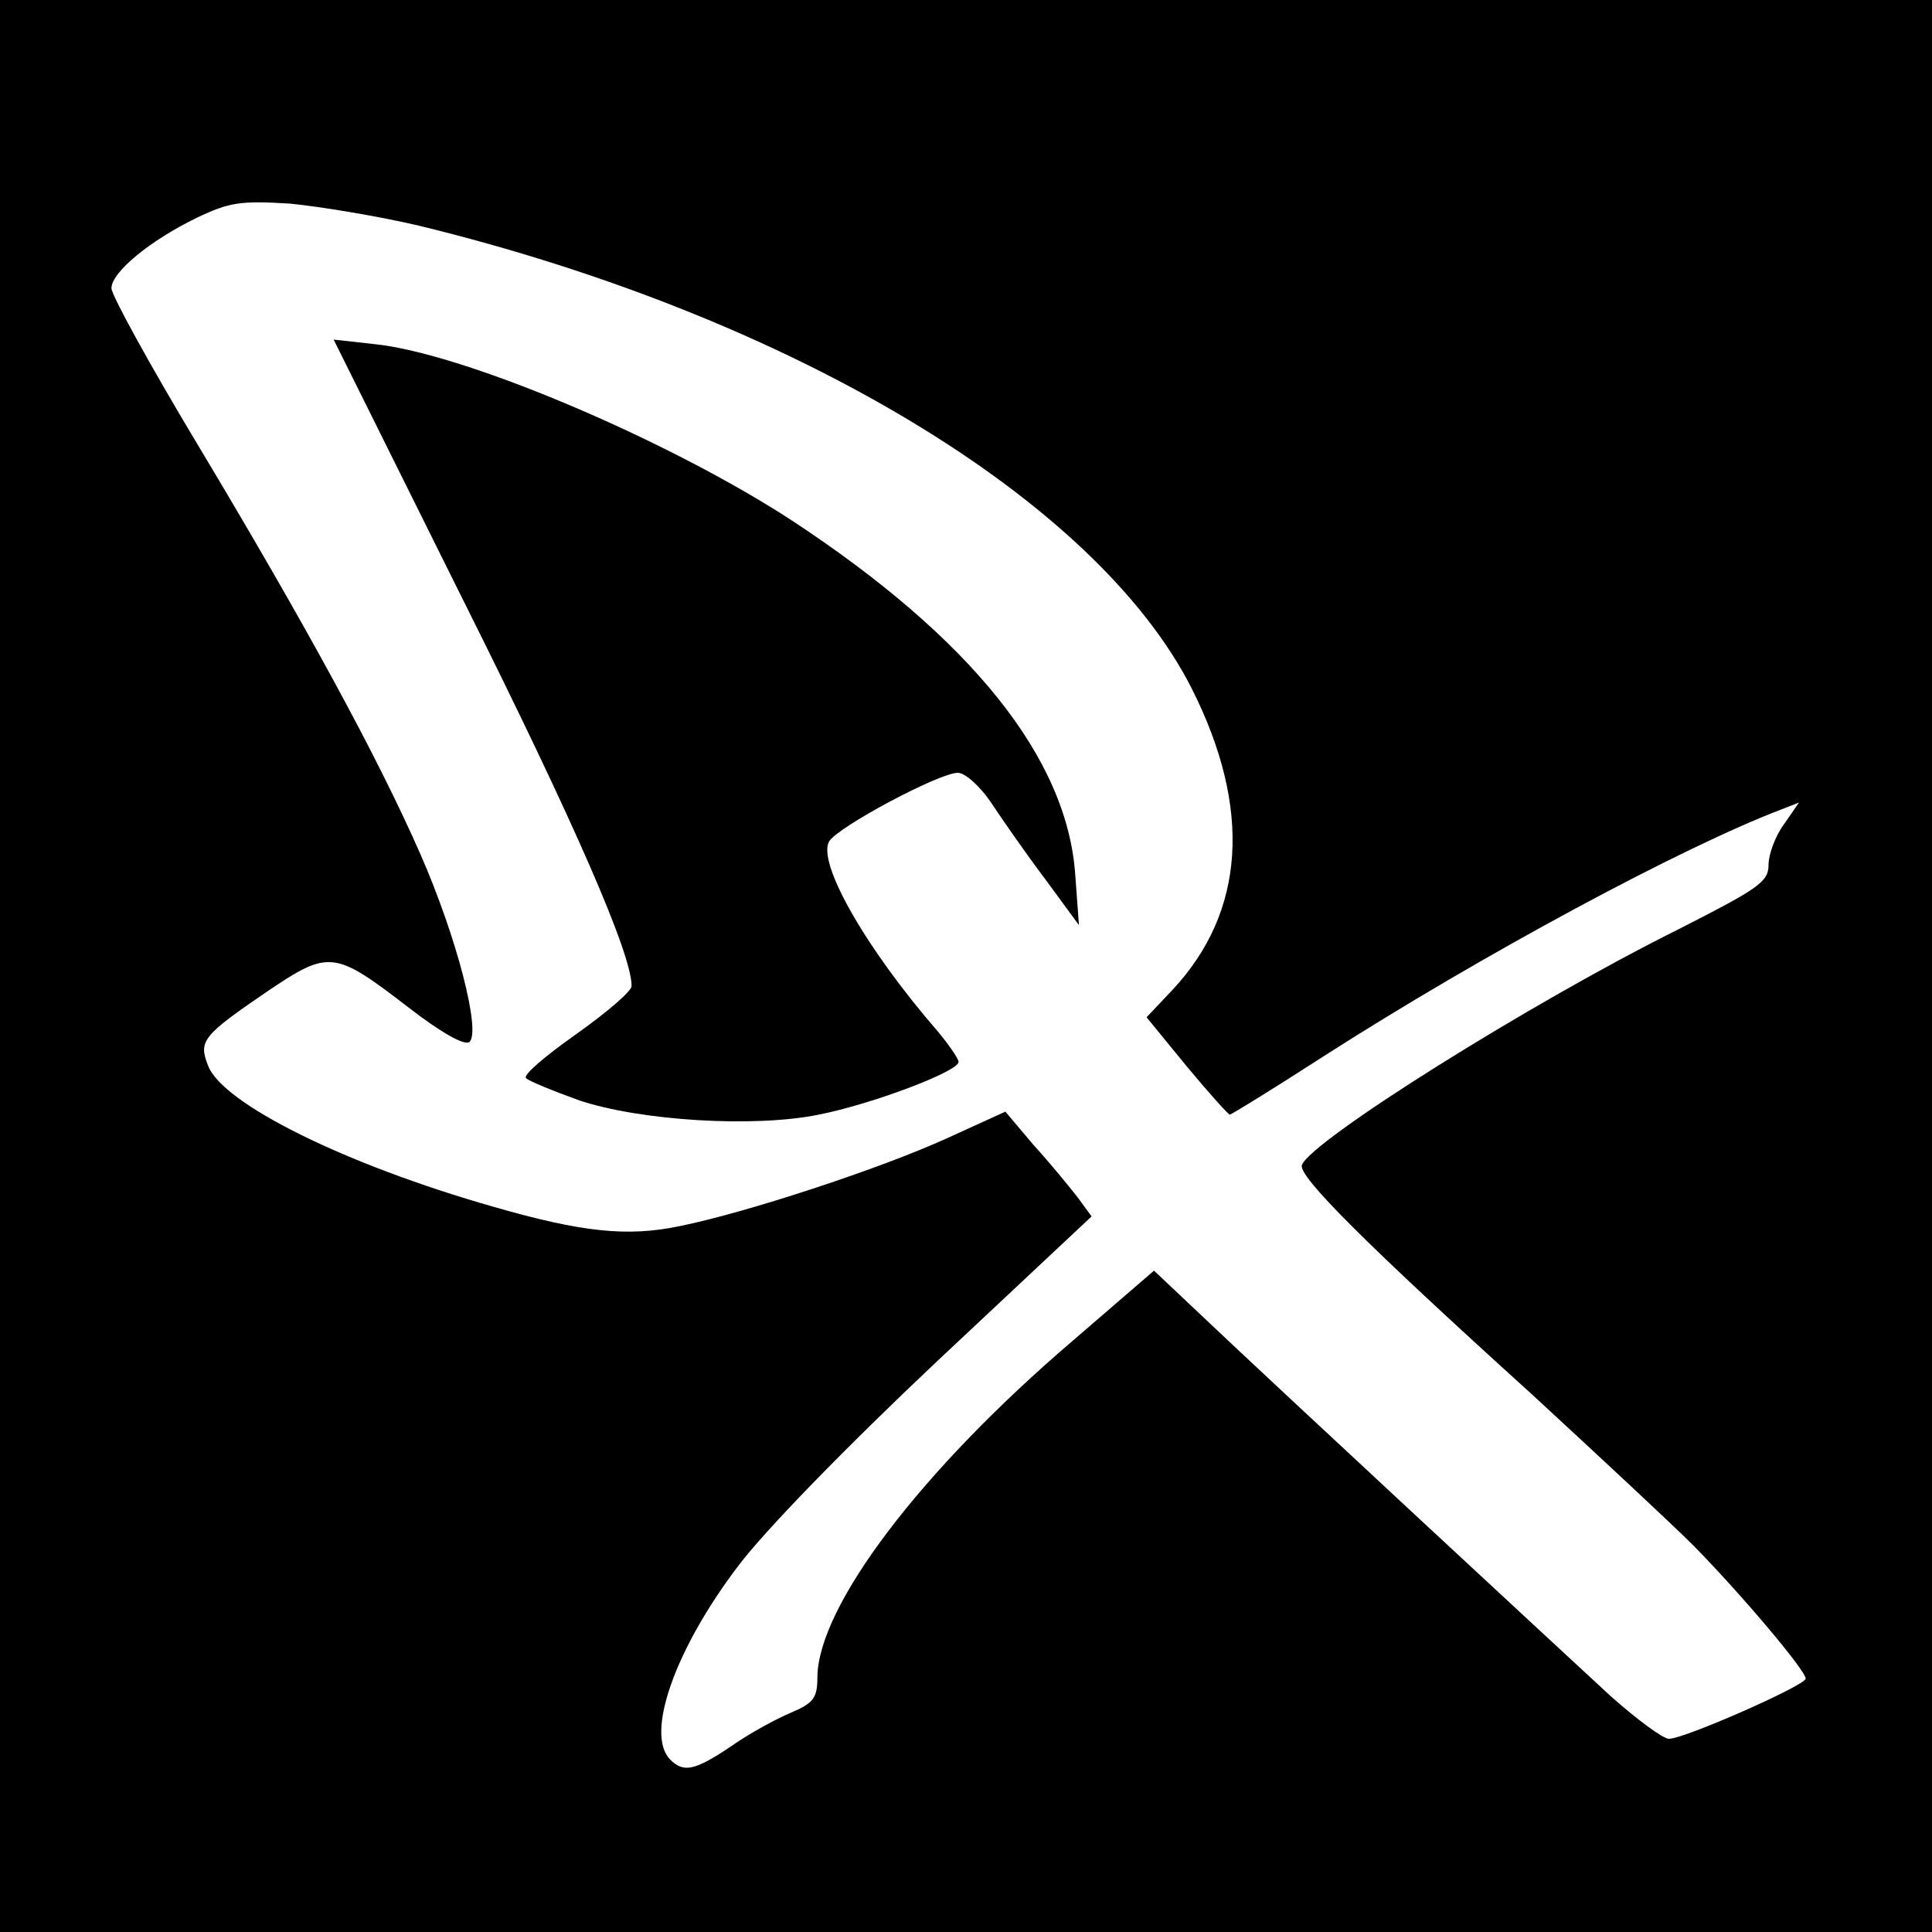<?xml version="1.0" standalone="no"?>
<!DOCTYPE svg PUBLIC "-//W3C//DTD SVG 20010904//EN"
 "http://www.w3.org/TR/2001/REC-SVG-20010904/DTD/svg10.dtd">
<svg version="1.0" xmlns="http://www.w3.org/2000/svg"
 width="260pt" height="260pt" viewBox="0 0 260 260"
 preserveAspectRatio="xMidYMid meet">
<g transform="translate(0,260) scale(0.1,-0.1)"
fill="#000000" stroke="none">
<path d="M0 1300 l0 -1300 1300 0 1300 0 0 1300 0 1300 -1300 0 -1300 0 0
-1300z m565 996 c500 -122 910 -368 1039 -623 81 -161 72 -300 -26 -405 l-35
-37 54 -66 c30 -36 56 -65 58 -65 2 0 59 35 127 79 214 137 482 281 616 332
l23 9 -20 -29 c-12 -16 -21 -41 -21 -55 0 -23 -14 -32 -122 -87 -199 -99 -495
-285 -506 -317 -5 -15 86 -106 308 -307 90 -83 189 -175 219 -205 64 -65 151
-168 151 -179 0 -9 -163 -81 -184 -81 -8 0 -43 26 -78 57 -78 72 -447 414
-544 506 l-71 67 -109 -94 c-206 -176 -343 -358 -344 -453 0 -28 -5 -35 -36
-48 -19 -8 -56 -28 -80 -45 -49 -33 -64 -36 -82 -18 -34 34 6 148 91 260 35
47 146 161 268 276 l208 195 -19 26 c-11 14 -37 46 -59 70 l-38 45 -79 -36
c-90 -41 -270 -100 -359 -118 -71 -15 -133 -8 -251 26 -200 57 -365 139 -384
190 -13 33 -8 40 80 100 83 56 90 55 190 -22 44 -34 76 -52 82 -46 15 15 -17
140 -66 252 -58 132 -155 310 -302 555 -63 105 -114 198 -114 207 0 22 53 65
115 95 44 21 59 23 125 19 41 -4 120 -17 175 -30z"/>
<path d="M623 1793 c152 -304 227 -477 227 -520 0 -7 -34 -36 -75 -65 -41 -29
-72 -55 -67 -59 4 -4 36 -17 72 -30 81 -27 234 -37 322 -19 71 14 188 58 188
71 0 4 -13 23 -28 41 -98 113 -163 228 -146 256 13 20 148 92 173 92 10 0 31
-19 46 -42 16 -24 48 -70 73 -103 l44 -60 -5 68 c-11 157 -140 318 -382 477
-166 108 -441 225 -562 237 l-54 6 174 -350z"/>
</g>
</svg>
